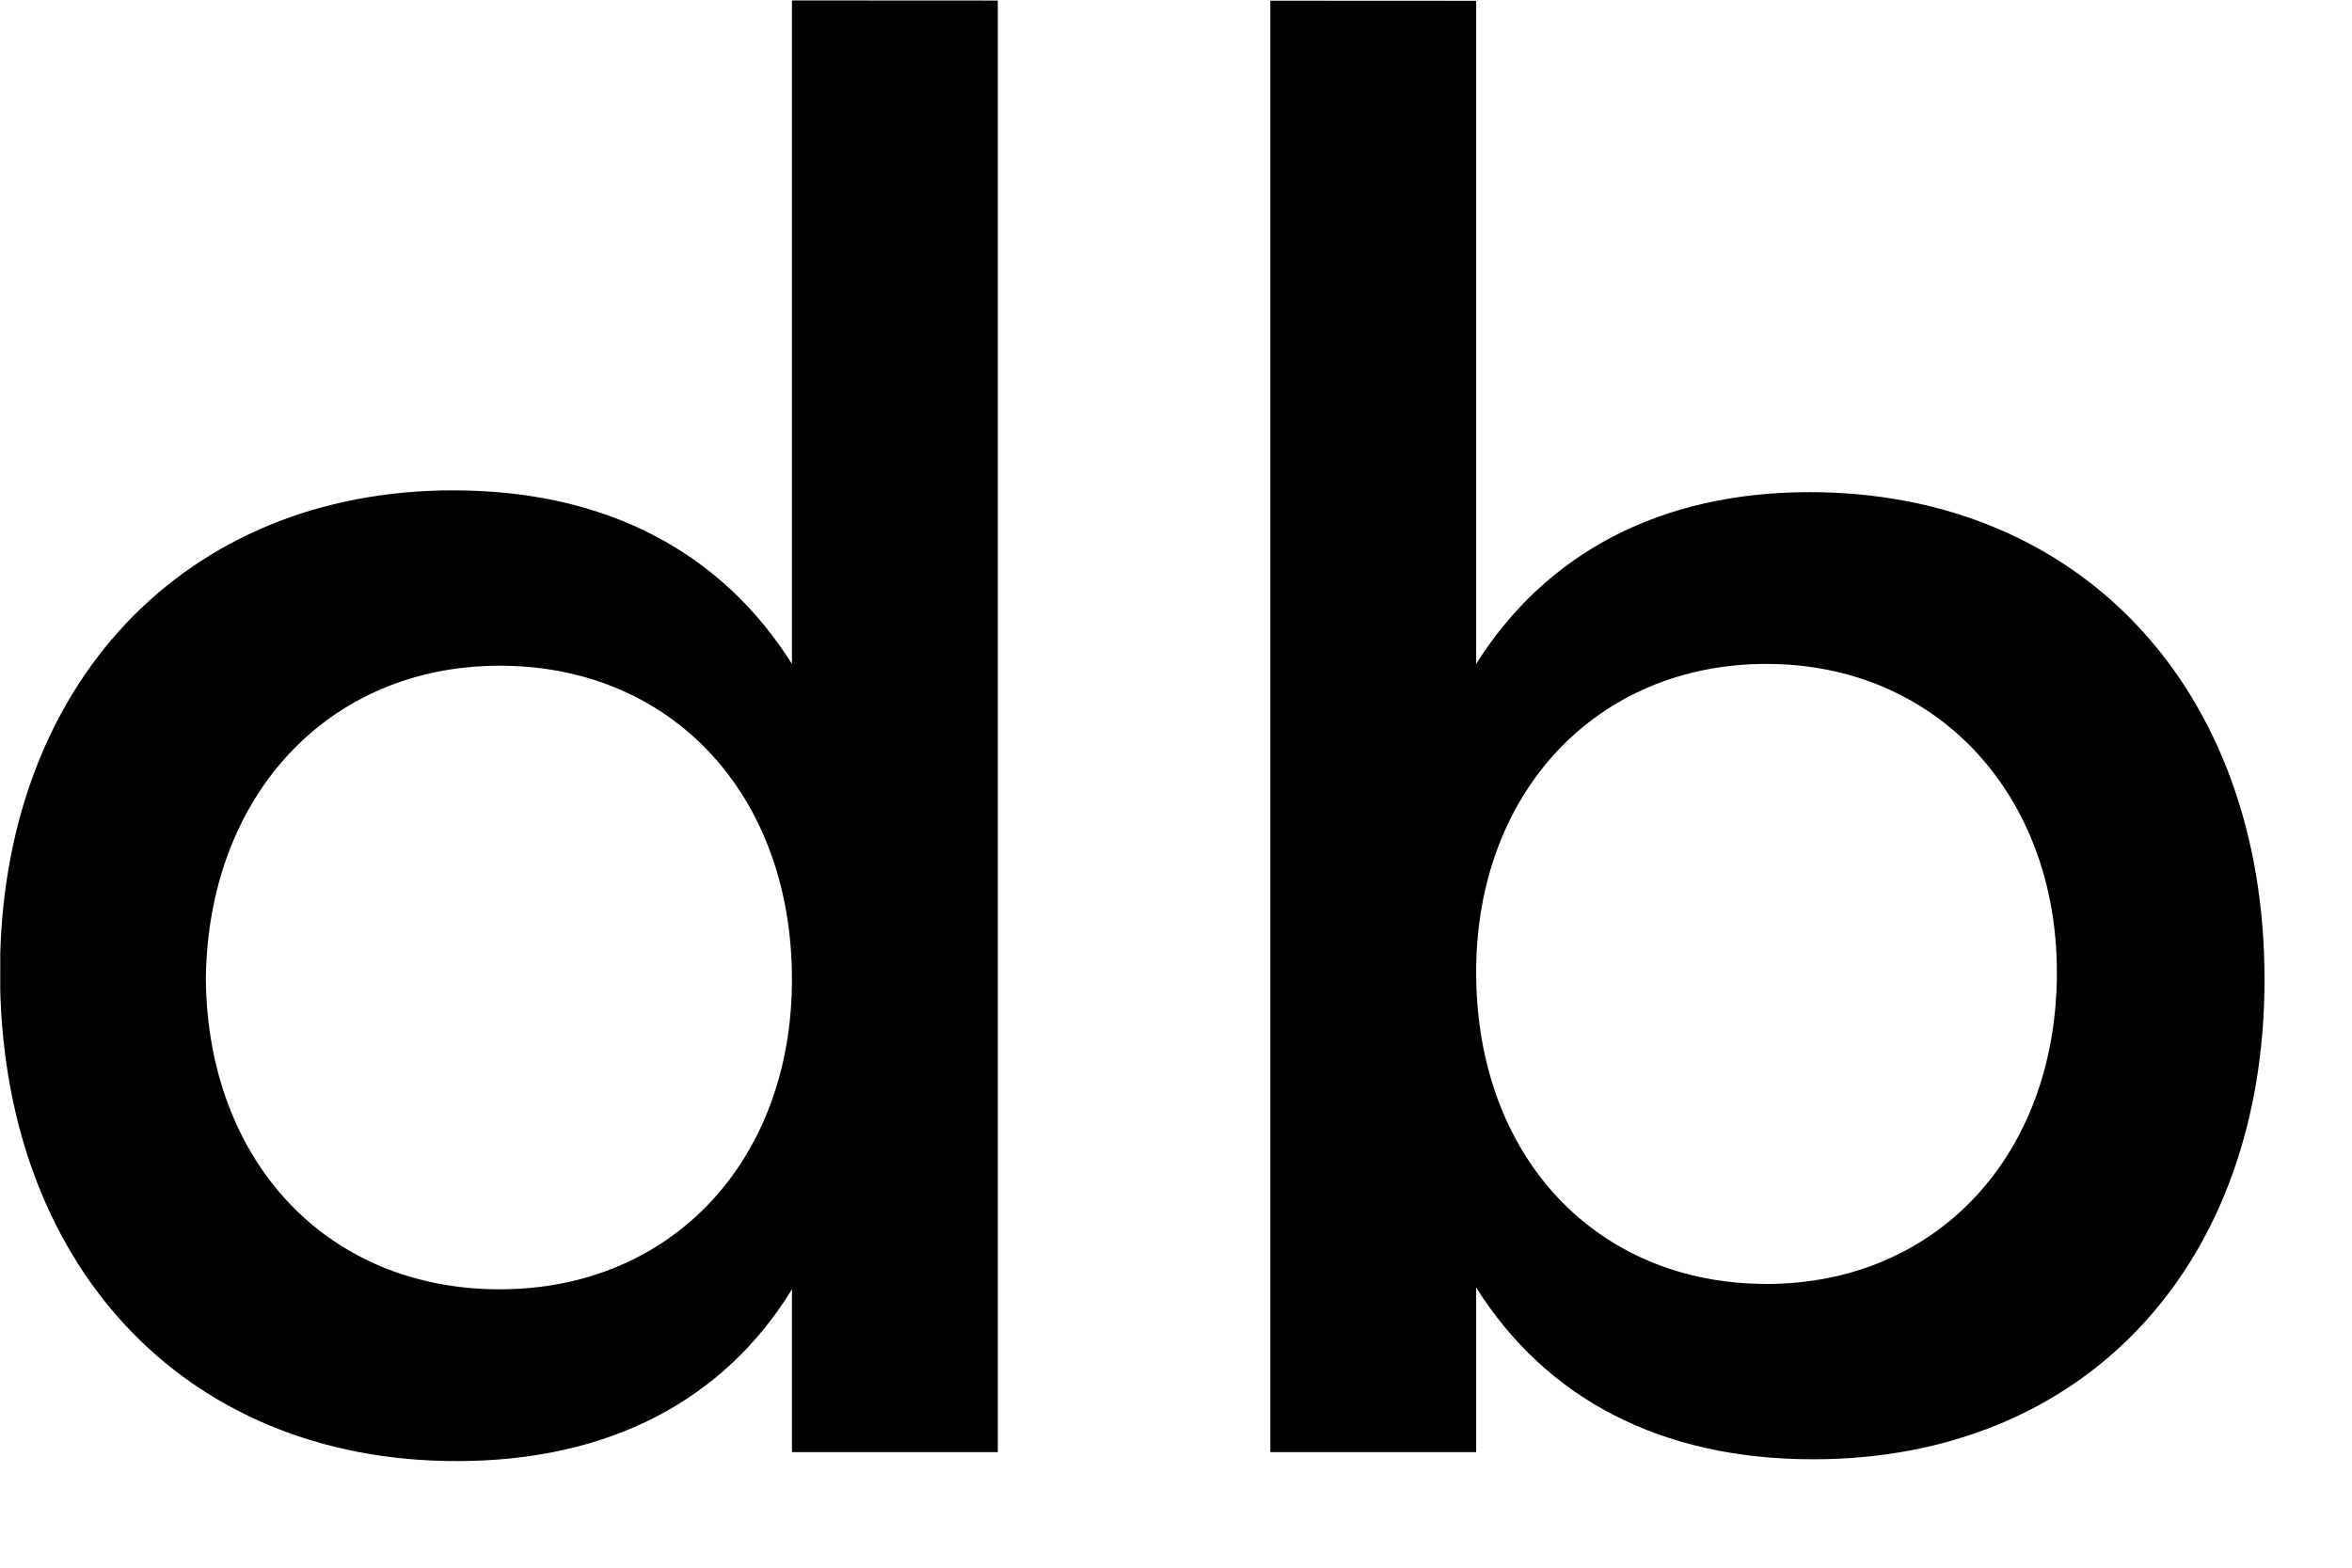<svg xmlns="http://www.w3.org/2000/svg" xmlns:xlink="http://www.w3.org/1999/xlink" xmlns:serif="http://www.serif.com/" width="100%" height="100%" viewBox="0 0 21 14" xml:space="preserve" style="fill-rule:evenodd;clip-rule:evenodd;stroke-linejoin:round;stroke-miterlimit:1.414;"><path id="Web-Logo-Icon" serif:id="Web Logo Icon" d="M20.264,13.127l0.007,-13.116l-20.264,-0.011l-0.007,13.116l20.264,0.011Z" style="fill:none;"></path><clipPath id="_clip1"><path d="M20.264,13.127l0.007,-13.116l-20.264,-0.011l-0.007,13.116l20.264,0.011Z"></path></clipPath><g clip-path="url(#_clip1)"><g><path d="M8.909,0l-1.838,0l0,5.929c-0.624,-0.991 -1.648,-1.55 -3.025,-1.55c-2.4,0 -4.046,1.742 -4.046,4.303c0,2.592 1.63,4.366 4.078,4.366c1.361,0 2.385,-0.543 2.993,-1.534l0,1.454l1.838,0l0,-12.968Zm-4.447,11.514c-1.552,0 -2.608,-1.152 -2.624,-2.768c0.016,-1.633 1.088,-2.801 2.624,-2.801c1.537,0 2.609,1.152 2.609,2.801c0,1.616 -1.072,2.768 -2.609,2.768Z" style="fill-rule:nonzero;"></path><path d="M16.156,4.395c-1.328,0 -2.352,0.543 -2.976,1.534l0,-5.929l-1.838,0l0,12.968l1.838,0l0,-1.47c0.624,0.991 1.648,1.534 3.008,1.534c2.433,0 4.031,-1.742 4.031,-4.286c0,-2.593 -1.646,-4.351 -4.063,-4.351Zm-0.384,7.071c-1.52,0 -2.592,-1.136 -2.592,-2.784c0,-1.601 1.072,-2.753 2.592,-2.753c1.521,0 2.593,1.168 2.593,2.753c0,1.632 -1.072,2.784 -2.593,2.784Z" style="fill-rule:nonzero;"></path></g></g></svg>